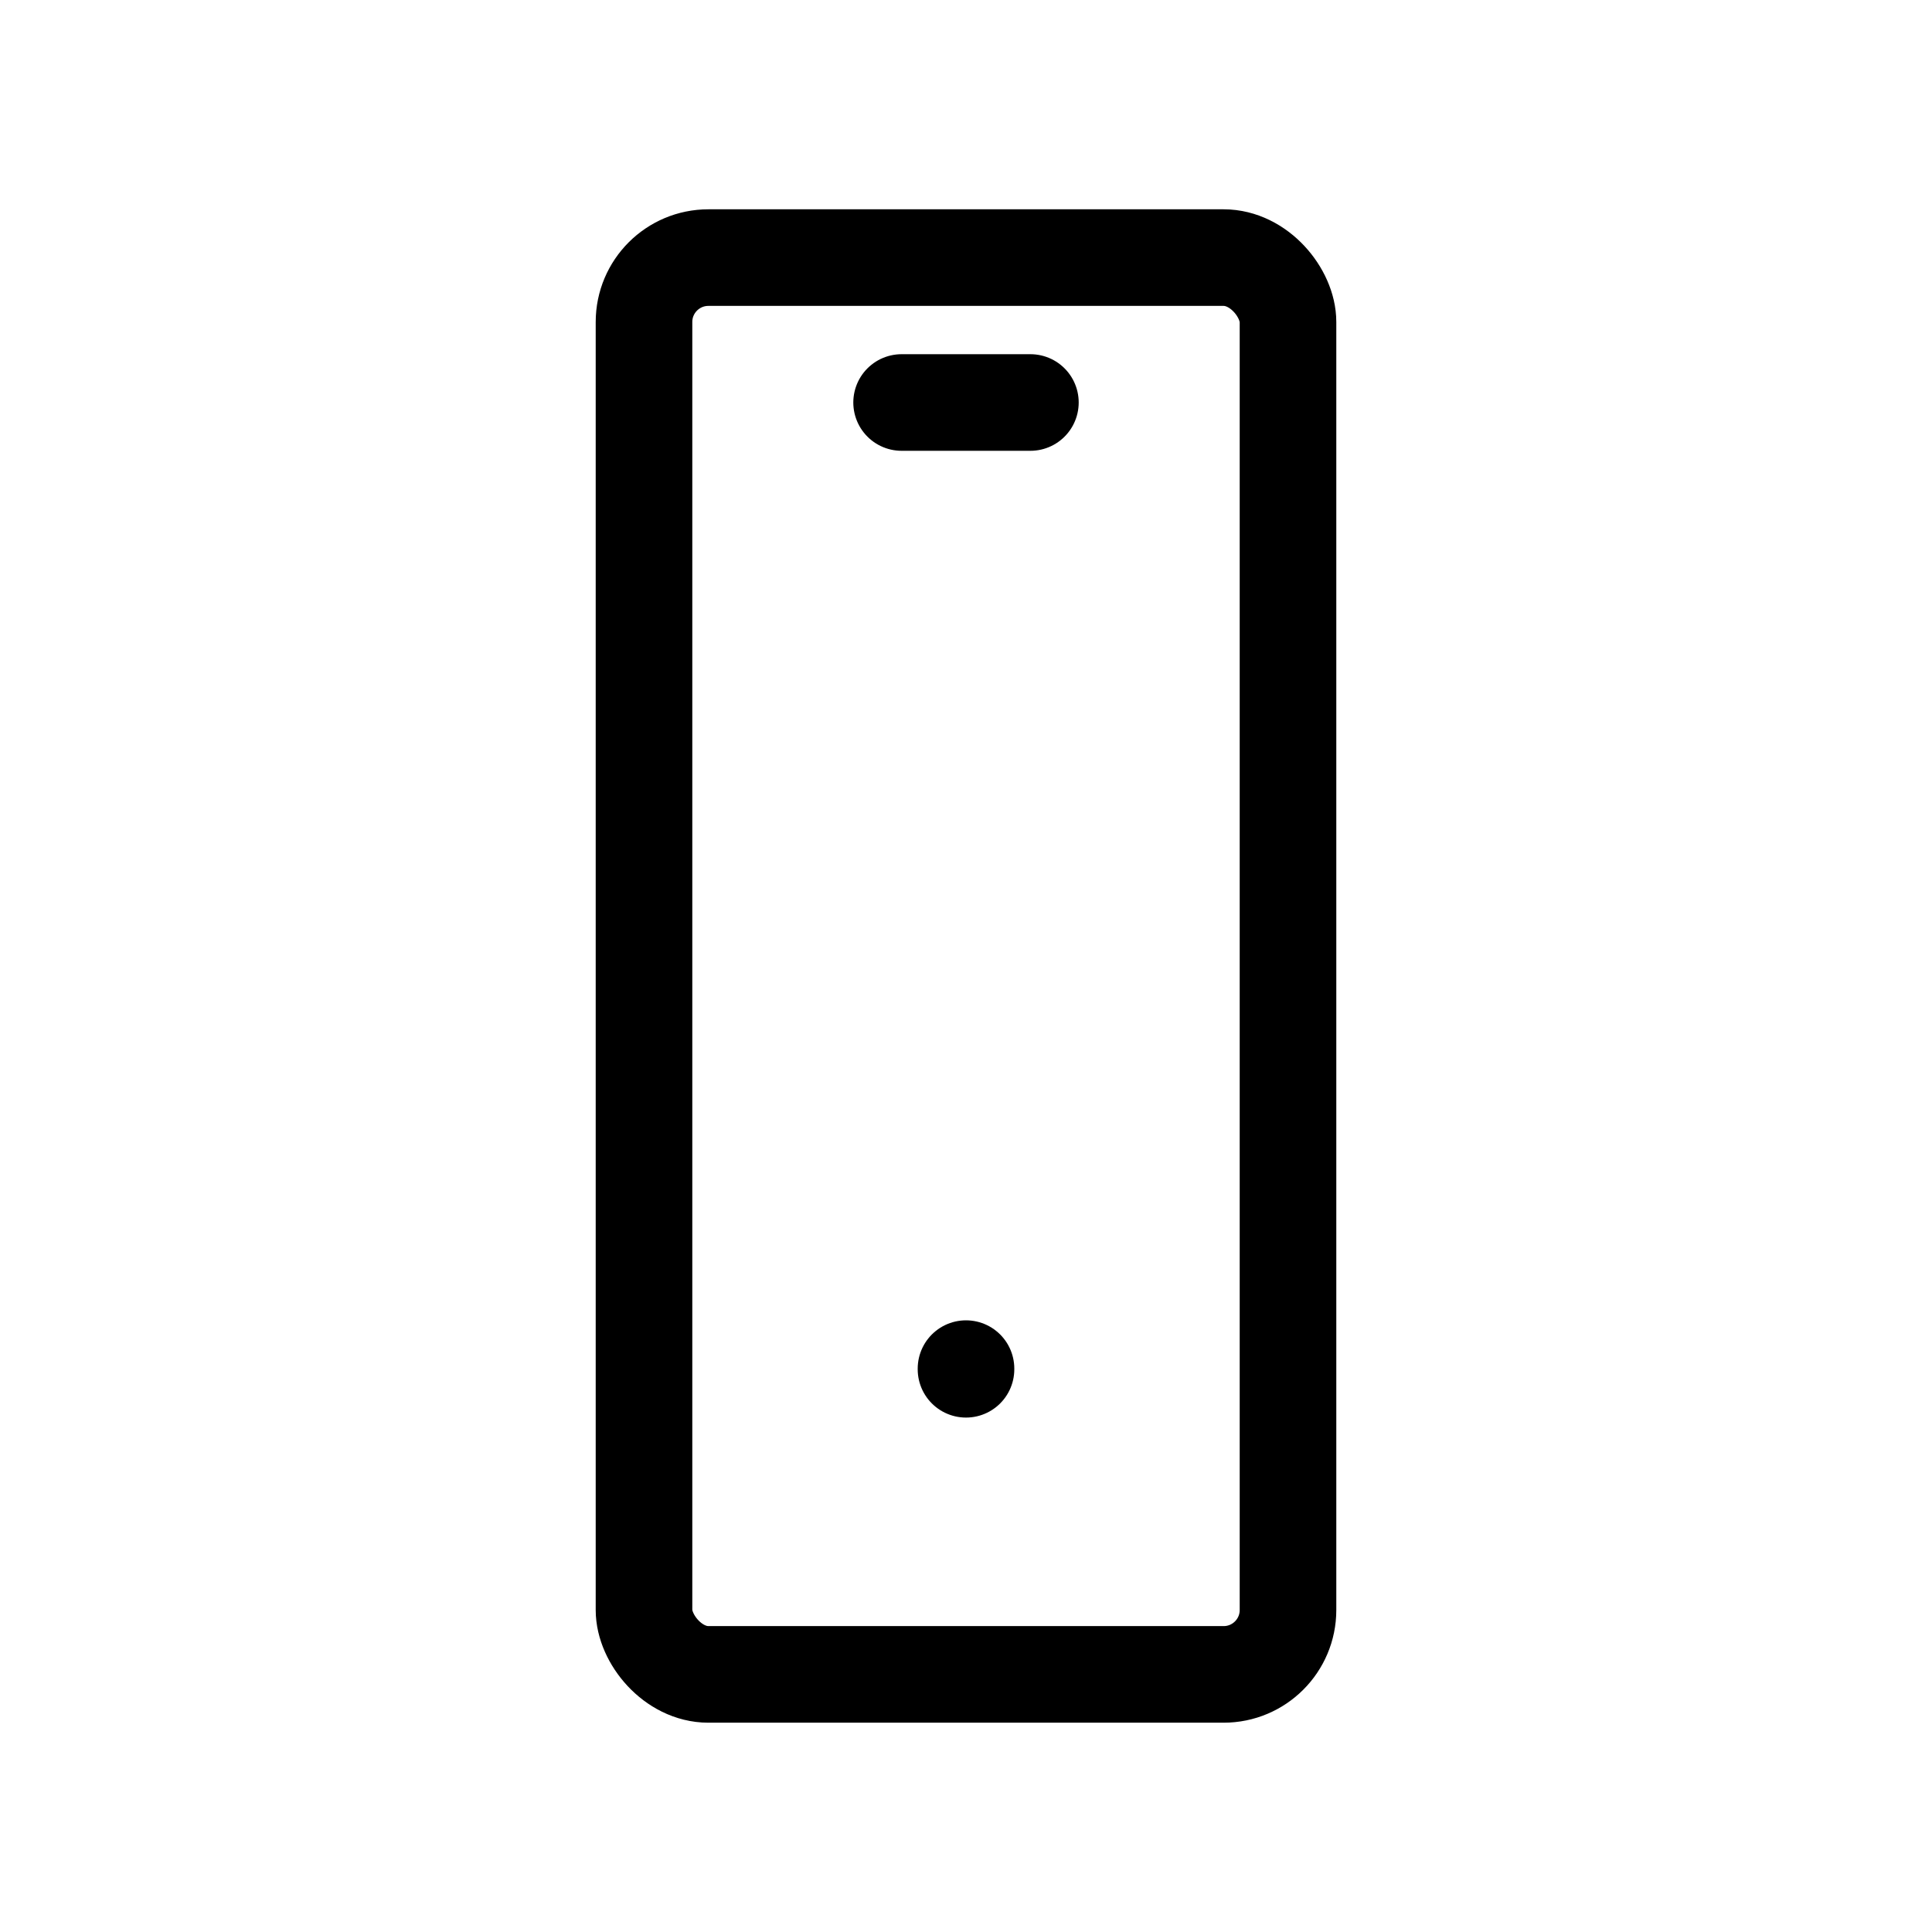 <svg id="Group_369" data-name="Group 369" xmlns="http://www.w3.org/2000/svg" width="30" height="30" viewBox="0 0 30 30">
  <path id="Path_2399" data-name="Path 2399" d="M0,0H30V30H0Z" fill="none"/>
  <rect id="Rectangle_496" data-name="Rectangle 496" width="10" height="22" rx="1" transform="translate(10 4)" fill="none" stroke="#000" stroke-linecap="round" stroke-linejoin="round" stroke-width="1.5"/>
  <line id="Line_101" data-name="Line 101" x2="2" transform="translate(14 6.25)" fill="none" stroke="#000" stroke-linecap="round" stroke-linejoin="round" stroke-width="1.5"/>
  <line id="Line_102" data-name="Line 102" y2="0.01" transform="translate(15 21.252)" fill="none" stroke="#000" stroke-linecap="round" stroke-linejoin="round" stroke-width="1.5"/>
</svg>
